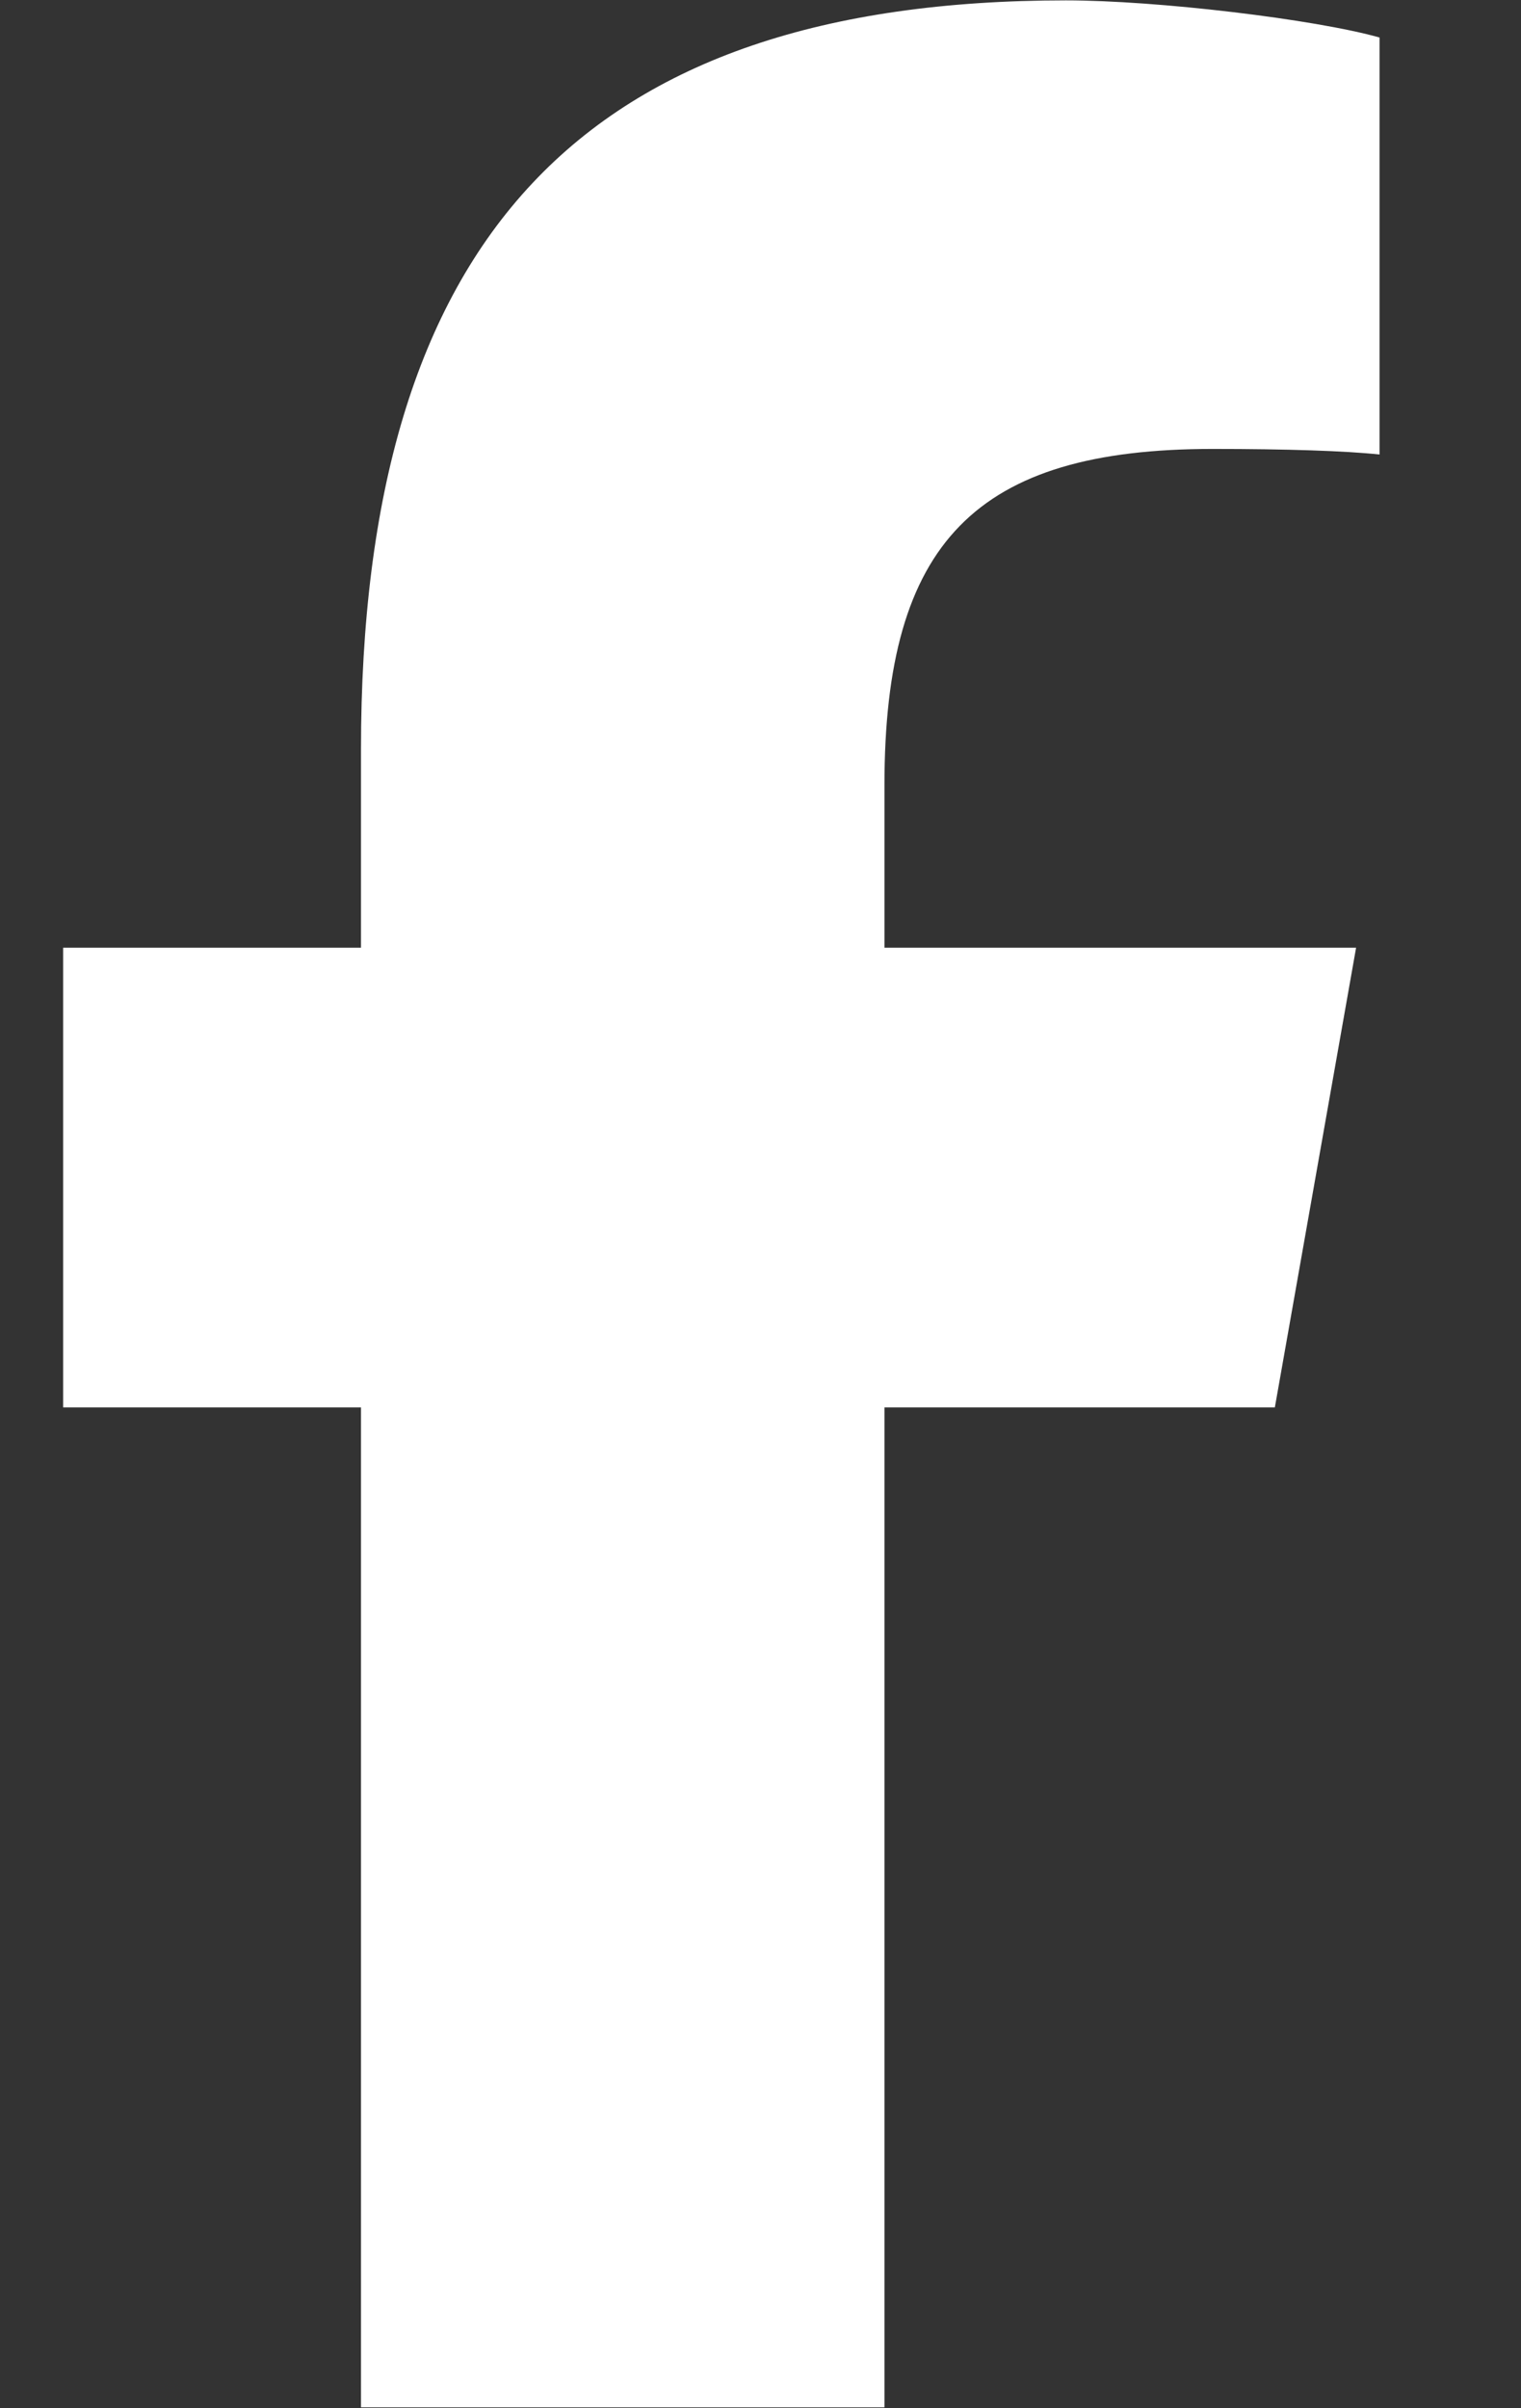 <svg width="12" height="19" viewBox="0 0 12 19" fill="none" xmlns="http://www.w3.org/2000/svg">
<rect x="0" y="0" width="12" height="19" fill="#333333" stroke="none"/>
<g clip-path="url(#clip0_662_5938)">
<path d="M2.848 11.104V18.993H6.978V11.104H10.058L10.699 7.477H6.978V6.194C6.978 4.276 7.701 3.542 9.567 3.542C10.147 3.542 10.614 3.557 10.884 3.586V0.296C10.375 0.152 9.129 0.003 8.41 0.003C4.603 0.003 2.848 1.876 2.848 5.915V7.477H0.498V11.104H2.848Z" fill="white"/>
</g>
<defs>
<clipPath id="clip0_662_5938">
<rect width="11.394" height="18.99" fill="white" transform="translate(0 0.003)"/>
</clipPath>
</defs>
</svg>
